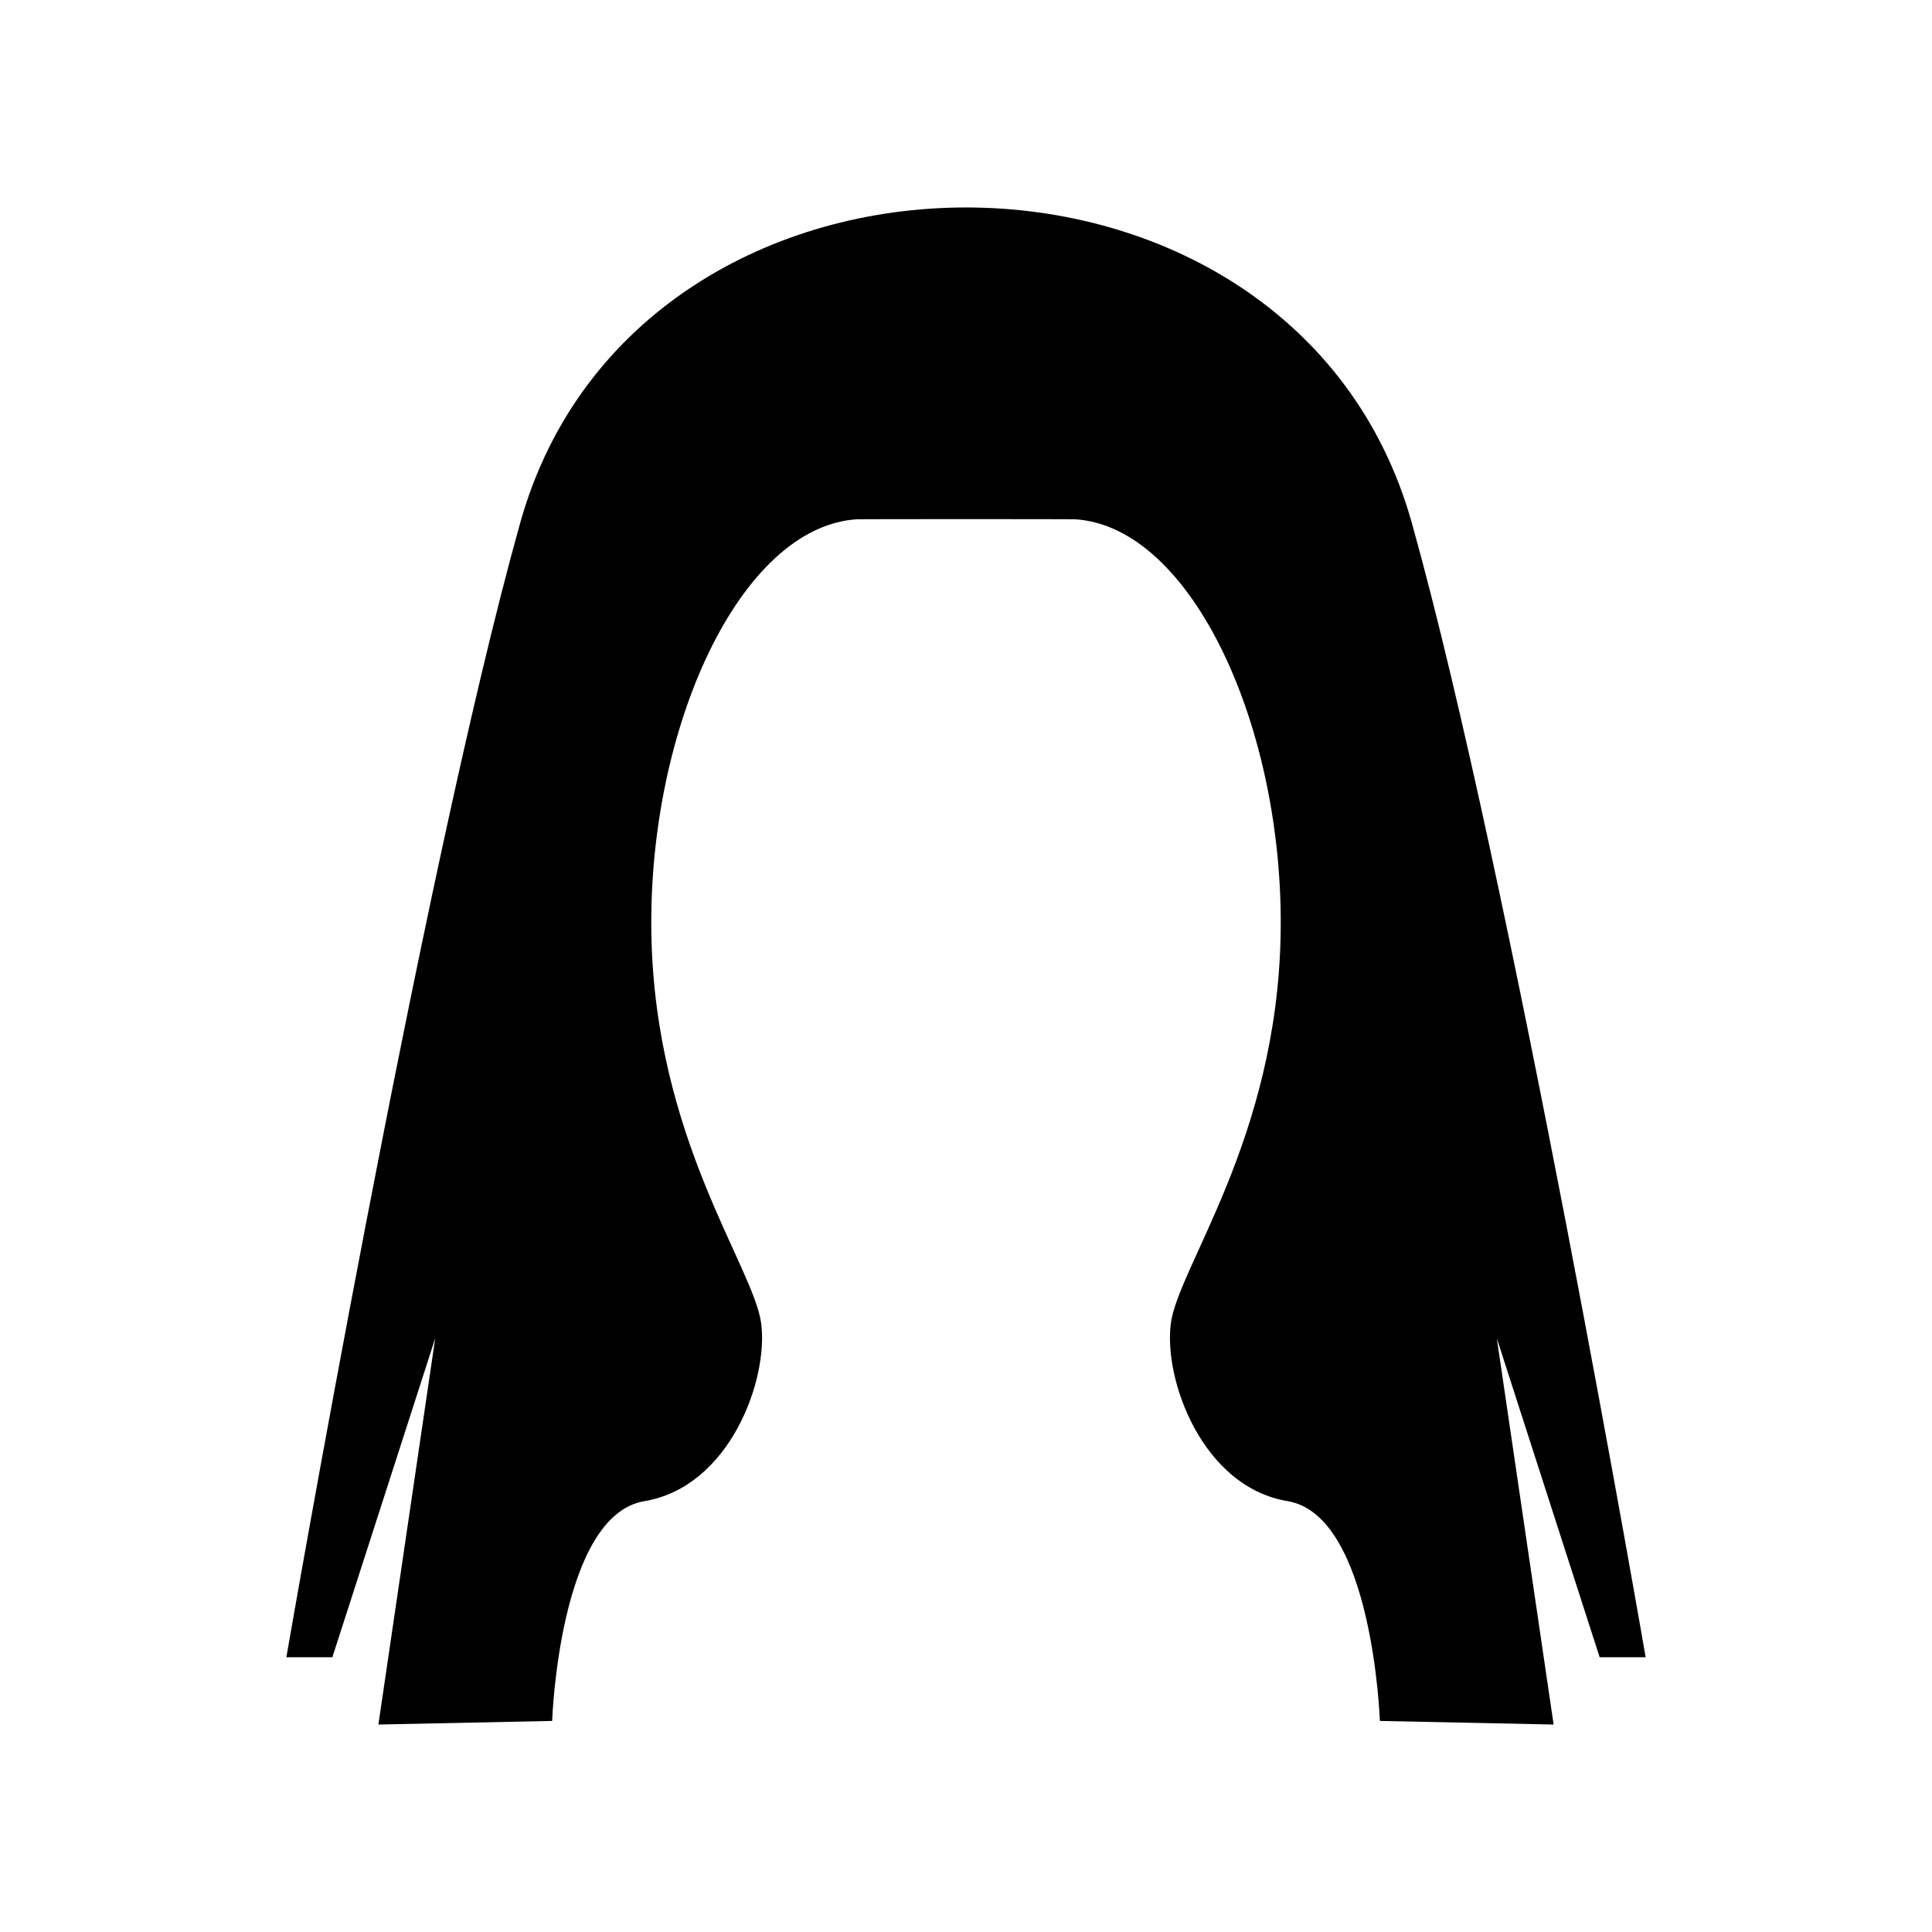 <?xml version="1.0" encoding="UTF-8"?>
<!-- Uploaded to: ICON Repo, www.svgrepo.com, Generator: ICON Repo Mixer Tools -->
<svg fill="#000000" width="800px" height="800px" version="1.1" viewBox="144 144 512 512" xmlns="http://www.w3.org/2000/svg">
 <path d="m281.86 282.56c-26.301 93.961-61.969 300.62-61.969 300.62h12.191l27.258-84.539-15.062 102.38 46.047-0.957s1.863-54.461 24.434-58.242c22.52-3.727 32.848-31.941 30.984-46.953-1.863-15.012-28.164-48.871-29.121-103.33-0.957-54.512 23.477-108.02 54.512-109.93 0.957-0.051 56.781-0.051 57.738 0 31.035 1.914 55.469 55.418 54.512 109.93-0.957 54.461-27.258 88.316-29.121 103.33-1.863 15.012 8.465 43.227 30.984 46.953 22.57 3.777 24.434 58.242 24.434 58.242l46.047 0.957-15.062-102.38 27.258 84.539h12.191s-35.668-206.66-61.969-300.62c-31.234-111.44-205.05-111.44-236.29 0z" fill-rule="evenodd"/>
</svg>